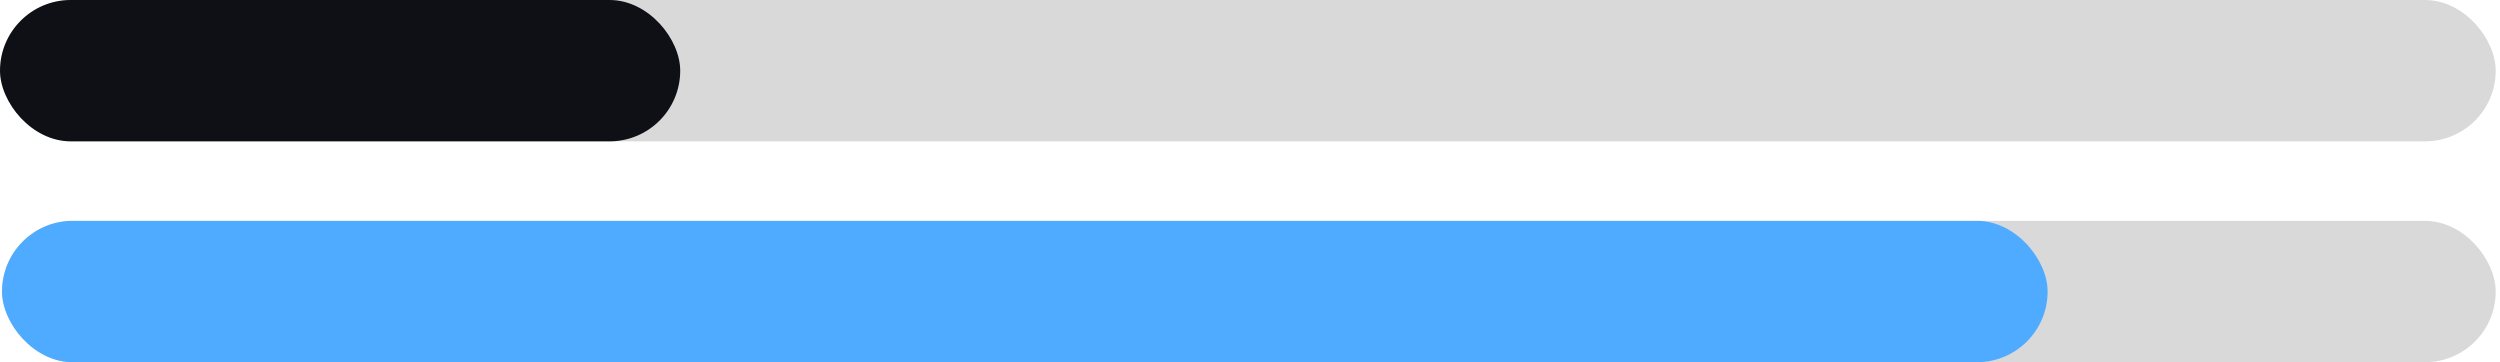 <svg width="283" height="41" viewBox="0 0 283 41" fill="none" xmlns="http://www.w3.org/2000/svg">
<rect x="0.23" y="25" width="282.283" height="16" rx="8" fill="#D9D9D9"/>
<rect x="0.23" width="282.283" height="16" rx="8" fill="#D9D9D9"/>
<rect x="0.23" y="25" width="231.56" height="16" rx="8" fill="#4FABFF"/>
<rect width="77" height="16" rx="8" fill="#0E1016"/>
</svg>
